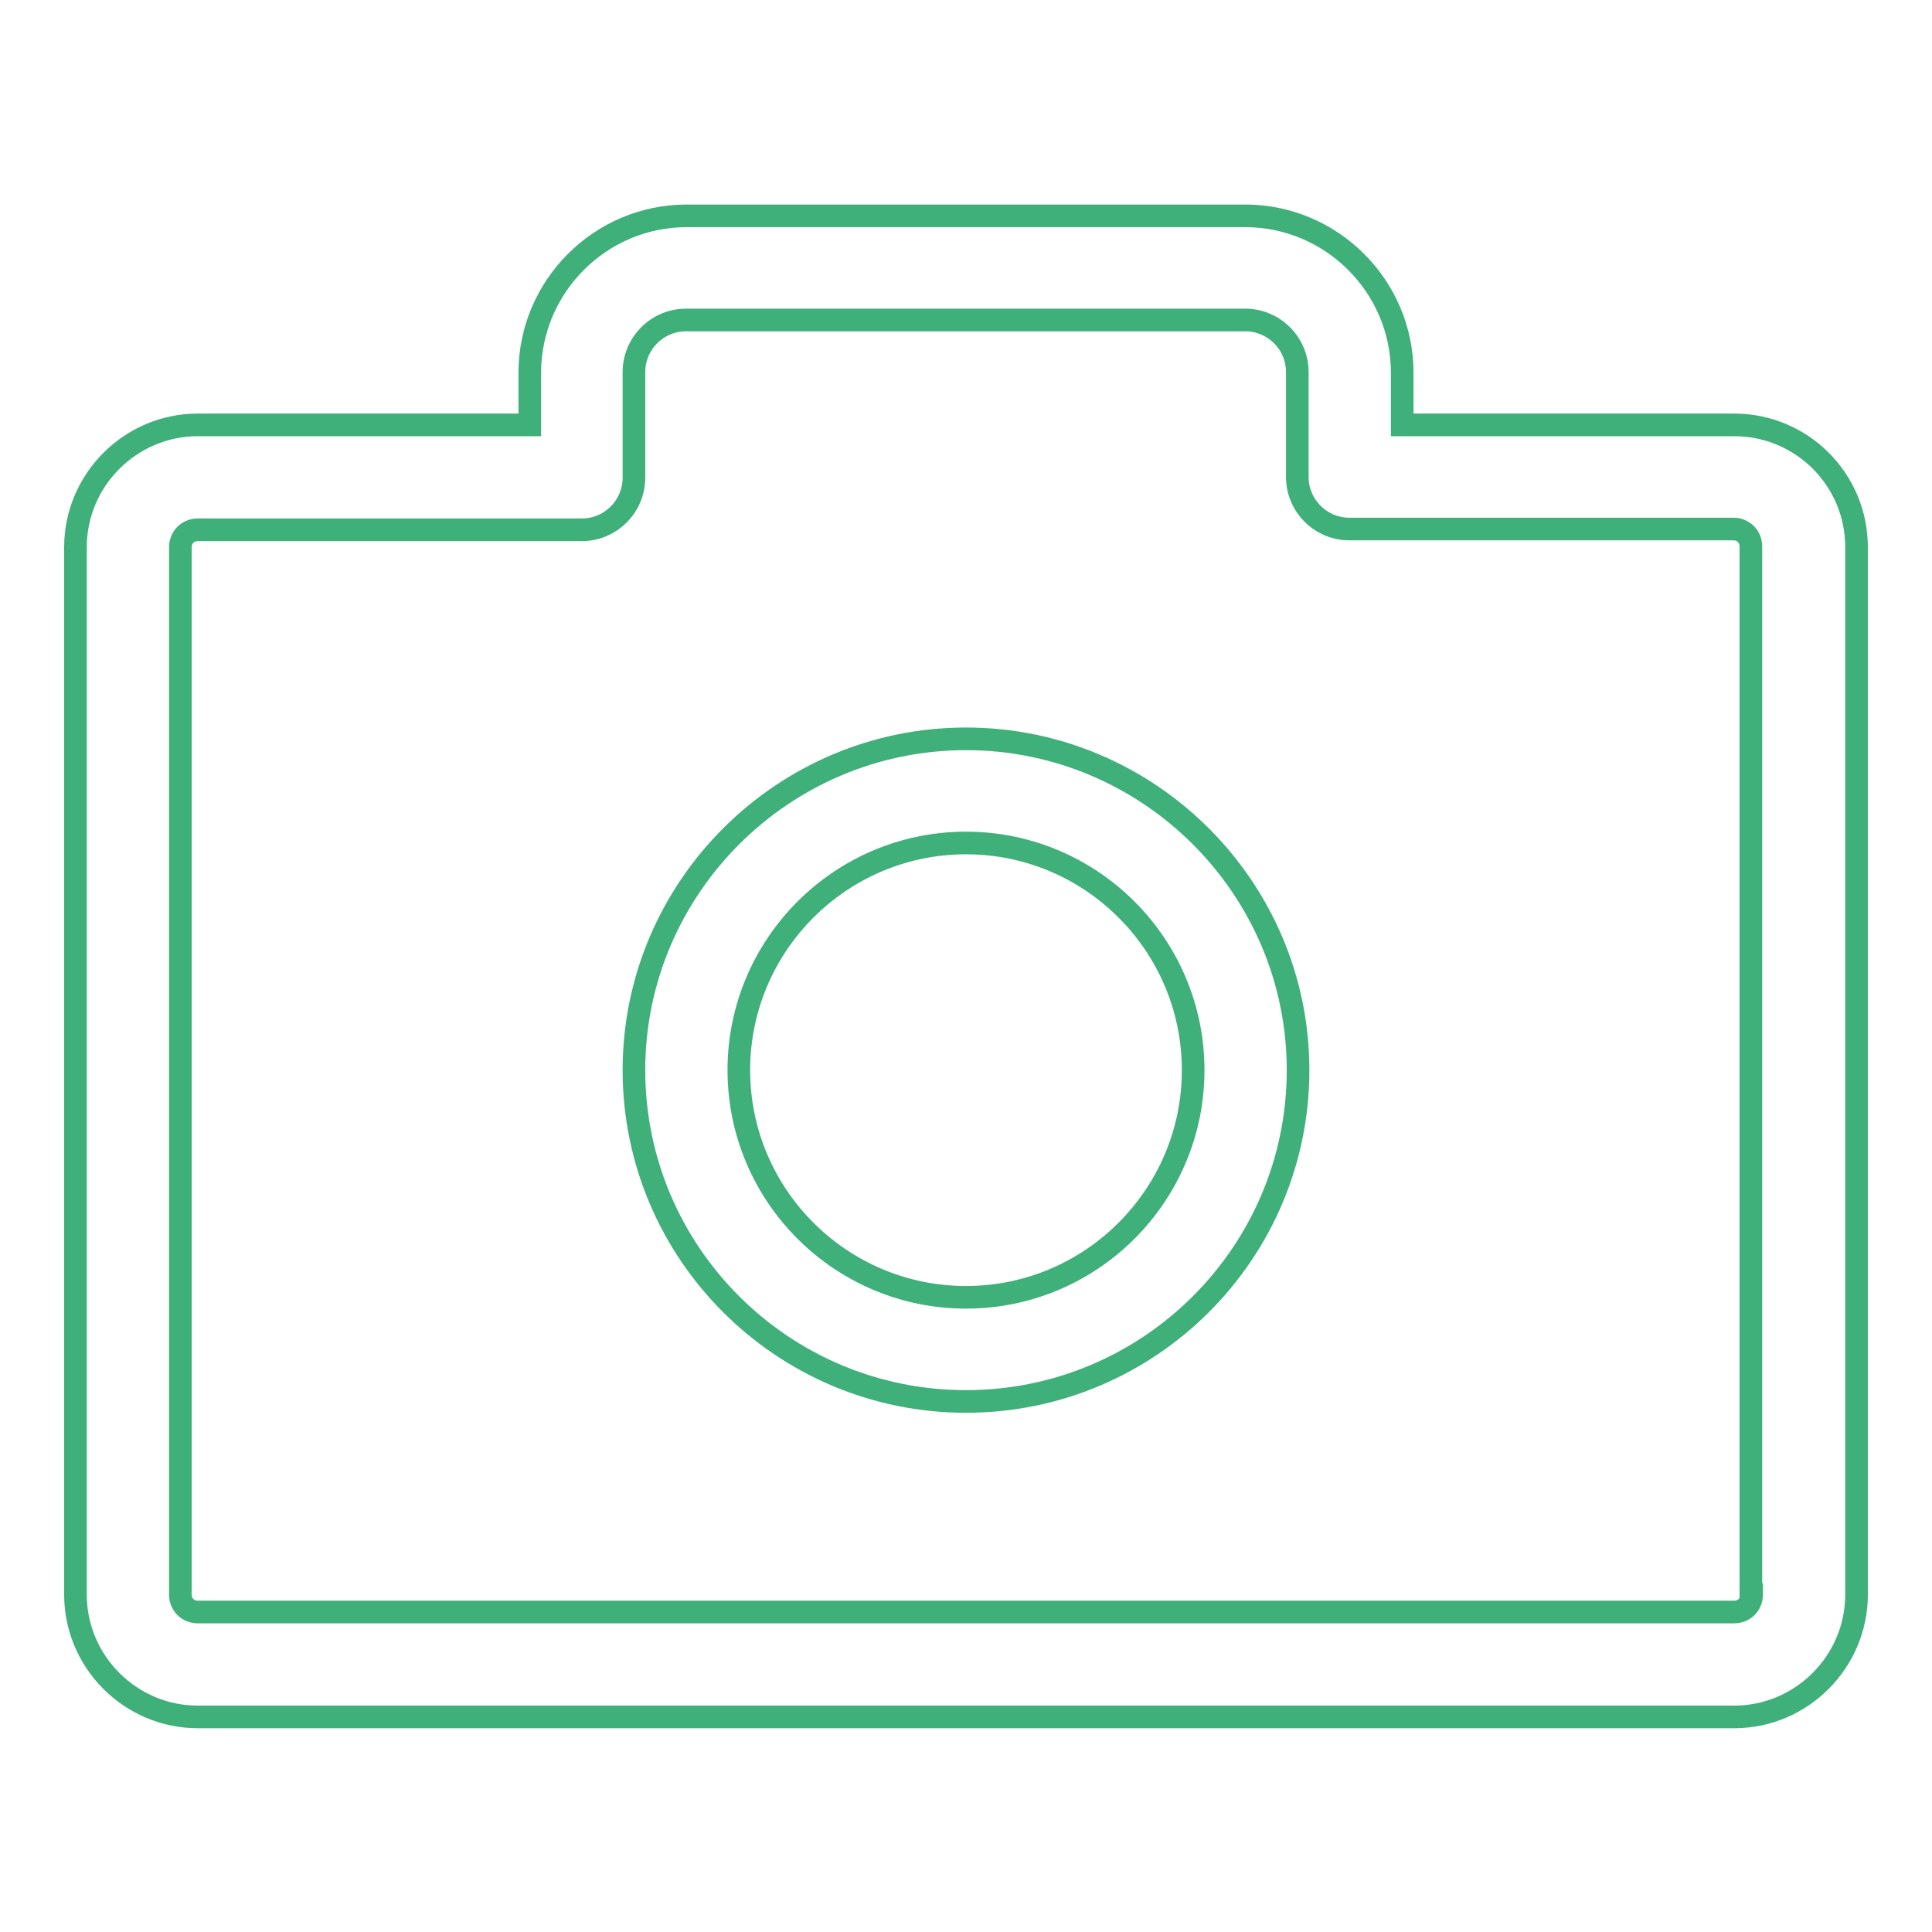 <?xml version="1.0" encoding="utf-8"?>
<!-- Svg Vector Icons : http://www.onlinewebfonts.com/icon -->
<!DOCTYPE svg PUBLIC "-//W3C//DTD SVG 1.1//EN" "http://www.w3.org/Graphics/SVG/1.1/DTD/svg11.dtd">
<svg version="1.1" xmlns="http://www.w3.org/2000/svg" xmlns:xlink="http://www.w3.org/1999/xlink" x="0px" y="0px" viewBox="0 0 256 256" enable-background="new 0 0 256 256" xml:space="preserve">
<g> <path stroke-width="3" fill-opacity="0" stroke="#40b07b"  d="M229.8,56.3h-44v-6.9c0-11.5-9.4-20.8-20.8-20.8H91c-11.5,0-20.8,9.4-20.8,20.8v6.9h-44 c-8.9,0-16.2,7.3-16.2,16.2v138.8c0,8.9,7.3,16.2,16.2,16.2h203.6c8.9,0,16.2-7.3,16.2-16.2V72.5C246,63.5,238.7,56.3,229.8,56.3 L229.8,56.3z M232.1,211.3c0,1.3-1,2.3-2.3,2.3H26.2c-1.3,0-2.3-1-2.3-2.3V72.5c0-1.3,1-2.3,2.3-2.3h50.9c3.8,0,6.9-3.1,6.9-6.9 V49.3c0-3.8,3.1-6.9,6.9-6.9H165c3.8,0,6.9,3.1,6.9,6.9v13.9c0,3.8,3.1,6.9,6.9,6.9h50.9c1.3,0,2.3,1,2.3,2.3V211.3L232.1,211.3z  M128,97.9c-24.2,0-44,19.7-44,43.9c0,24.2,19.7,43.9,44,43.9c24.3,0,44-19.7,44-43.9C172,117.6,152.2,97.9,128,97.9z M128,171.9 c-16.6,0-30.1-13.5-30.1-30.1s13.5-30.1,30.1-30.1c16.6,0,30.1,13.5,30.1,30.1S144.6,171.9,128,171.9z"/></g>
</svg>